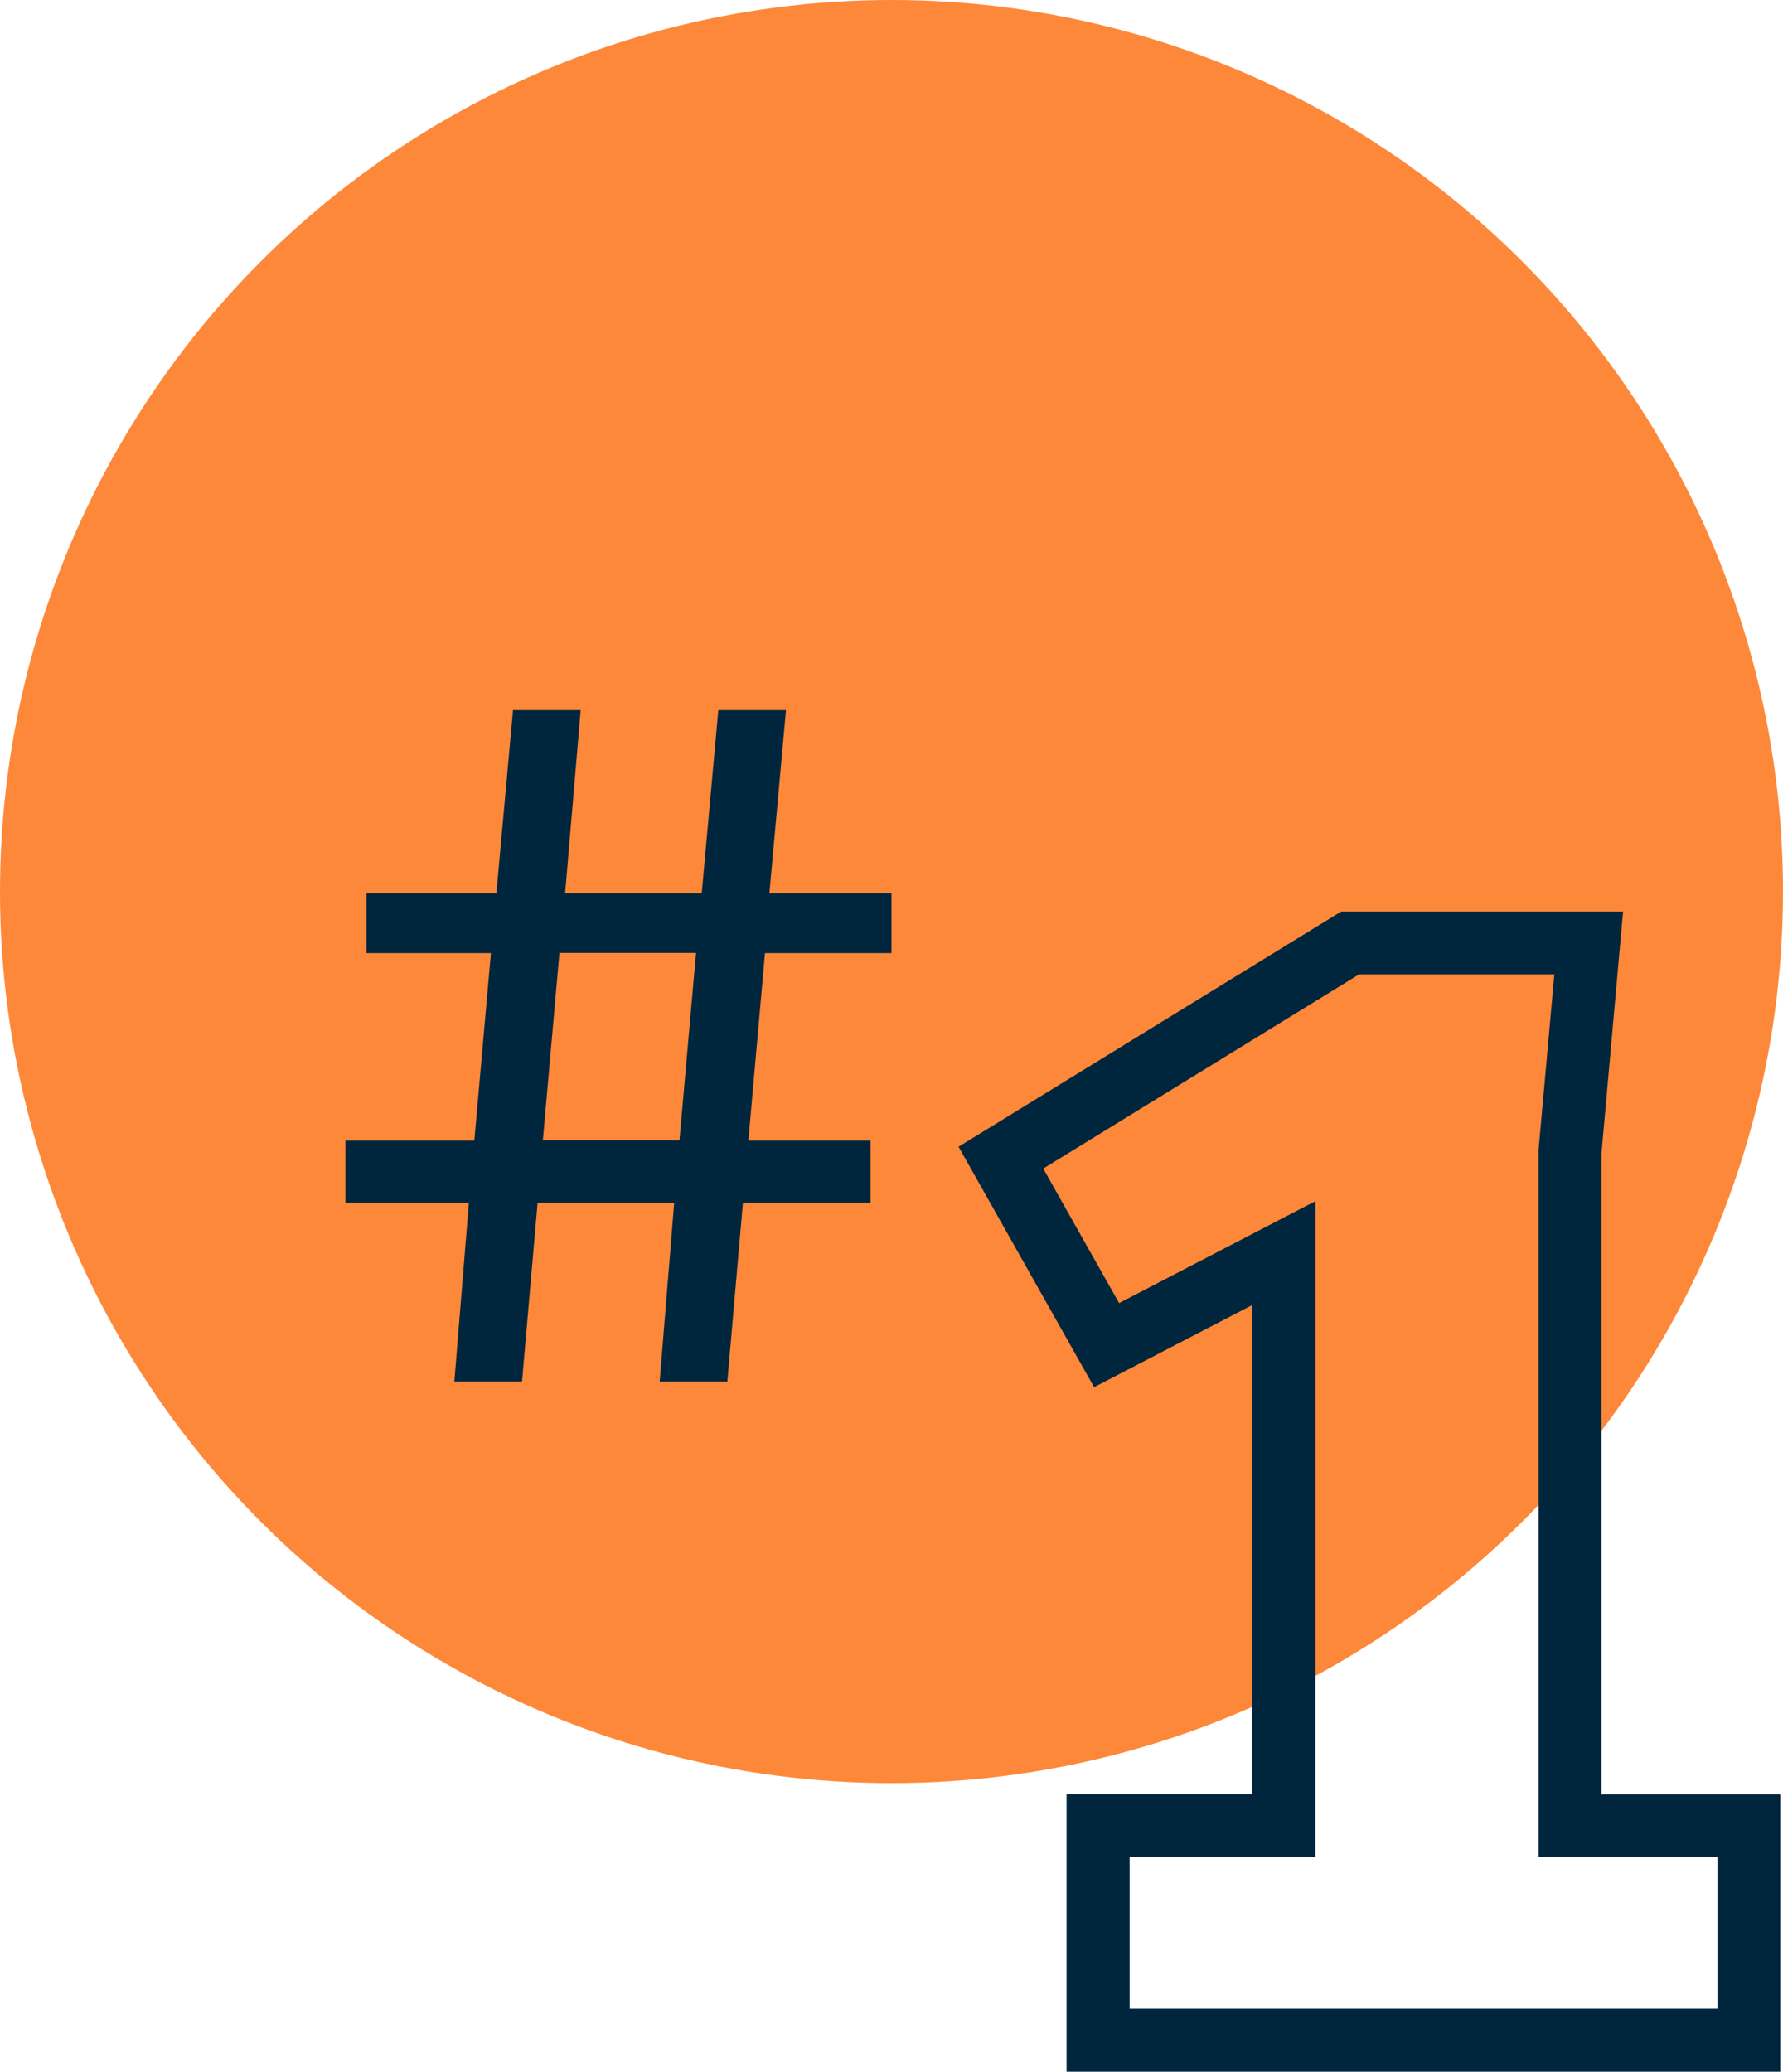 <svg xmlns="http://www.w3.org/2000/svg" id="Layer_2" data-name="Layer 2" viewBox="0 0 84.84 98.57"><defs><style>      .cls-1 {        fill: #00263d;      }      .cls-1, .cls-2 {        stroke-width: 0px;      }      .cls-2 {        fill: #fd8839;      }    </style></defs><g id="Layer_1-2" data-name="Layer 1"><g><circle id="Ellipse_8" data-name="Ellipse 8" class="cls-2" cx="42.42" cy="42.42" r="42.42"></circle><path class="cls-1" d="M16.44,57.23v-2.96h6.13l.79-8.92h-5.92v-2.85h6.18l.79-8.71h3.22l-.74,8.71h6.5l.79-8.71h3.22l-.79,8.71h5.81v2.85h-6.02l-.79,8.92h5.81v2.96h-6.07l-.74,8.5h-3.22l.69-8.5h-6.5l-.74,8.5h-3.22l.69-8.5h-5.86ZM33.12,45.34h-6.5l-.79,8.92h6.5l.79-8.92Z"></path><path class="cls-1" d="M84.72,98.57h-33.97v-13.21h8.84v-23.27l-7.53,3.91-6.45-11.44,18.21-11.19h13.41l-1.03,11.54v30.46h8.51v13.21ZM53.75,95.57h27.97v-7.21h-8.51v-33.66s.75-8.34.75-8.34h-9.29l-15.03,9.24,3.61,6.4,9.34-4.85v31.21h-8.84v7.21Z"></path></g></g></svg>